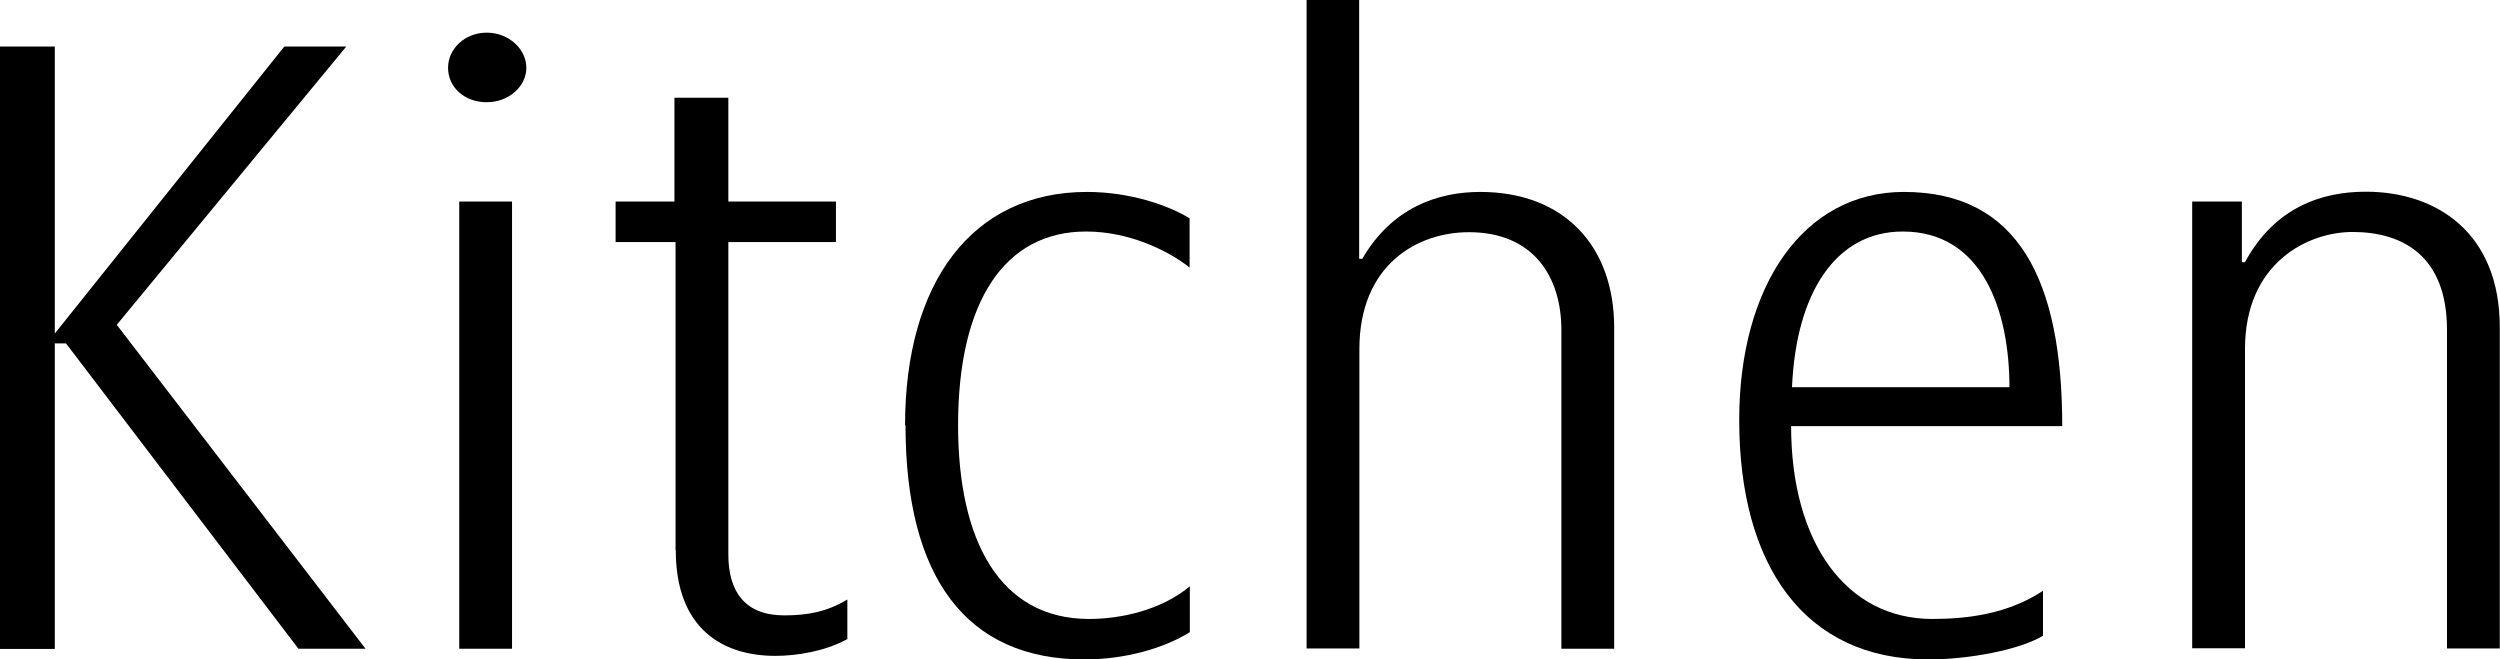 <?xml version="1.0" encoding="UTF-8"?>
<svg id="_レイヤー_2" data-name="レイヤー 2" xmlns="http://www.w3.org/2000/svg" viewBox="0 0 111.76 29.47">
  <g id="_テキスト" data-name="テキスト">
    <g>
      <path d="M0,2.08h2.45v12.83L12.71,2.08h2.77L5.22,14.52l11.12,14.48h-3L2.95,15.35h-.5v13.66H0V2.08Z"/>
      <path d="M20.03,3.03c0-.83.73-1.57,1.73-1.57s1.77.75,1.77,1.57-.77,1.54-1.77,1.54-1.73-.67-1.73-1.54ZM20.53,9.01h2.36v19.99h-2.36V9.01Z"/>
      <path d="M30.2,24.59v-13.77h-2.68v-1.81h2.63v-4.64h2.41v4.64h4.81v1.81h-4.81v13.97c0,1.69.77,2.72,2.5,2.72,1.04,0,1.91-.16,2.82-.71v1.77c-1,.55-2.27.75-3.22.75-2.36,0-4.45-1.22-4.45-4.72Z"/>
      <path d="M40.46,19.01c0-6.38,3-10.43,8.13-10.43,1.91,0,3.63.59,4.59,1.18v2.2c-.95-.75-2.68-1.61-4.63-1.61-3.63,0-5.72,3.11-5.72,8.66,0,5.16,1.86,8.66,5.86,8.66,1.41,0,3.22-.39,4.5-1.46v2.05c-1.14.71-2.86,1.22-4.72,1.22-5.27,0-7.99-3.66-7.99-10.47Z"/>
      <path d="M58.4,0h2.36v11.57h.14c1.32-2.28,3.36-2.99,5.27-2.99,3.77,0,5.99,2.44,5.99,6.06v14.36h-2.36v-14.25c0-2.4-1.27-4.37-4.13-4.37-2.32,0-4.9,1.46-4.9,5.23v13.38h-2.36V0Z"/>
      <path d="M77.75,18.77c0-5.98,2.86-10.19,7.36-10.19,5.13,0,7.08,3.97,7.08,10.47h-12.12c0,5.19,2.45,8.62,6.31,8.62,1.63,0,3.41-.24,4.95-1.26v2.01c-1.04.63-3.31,1.06-5.13,1.06-5.54,0-8.45-4.21-8.45-10.7ZM89.83,17.31c0-3.38-1.18-6.96-4.77-6.96-3,0-4.77,2.75-4.95,6.96h9.72Z"/>
      <path d="M98,9.01h2.22v2.71h.14c1.32-2.44,3.41-3.15,5.4-3.15,3.18,0,5.99,1.85,5.99,6.06v14.36h-2.36v-14.25c0-3.27-1.95-4.37-4.22-4.37-2,0-4.81,1.38-4.81,5.23v13.38h-2.36V9.01Z"/>
    </g>
  </g>
</svg>
